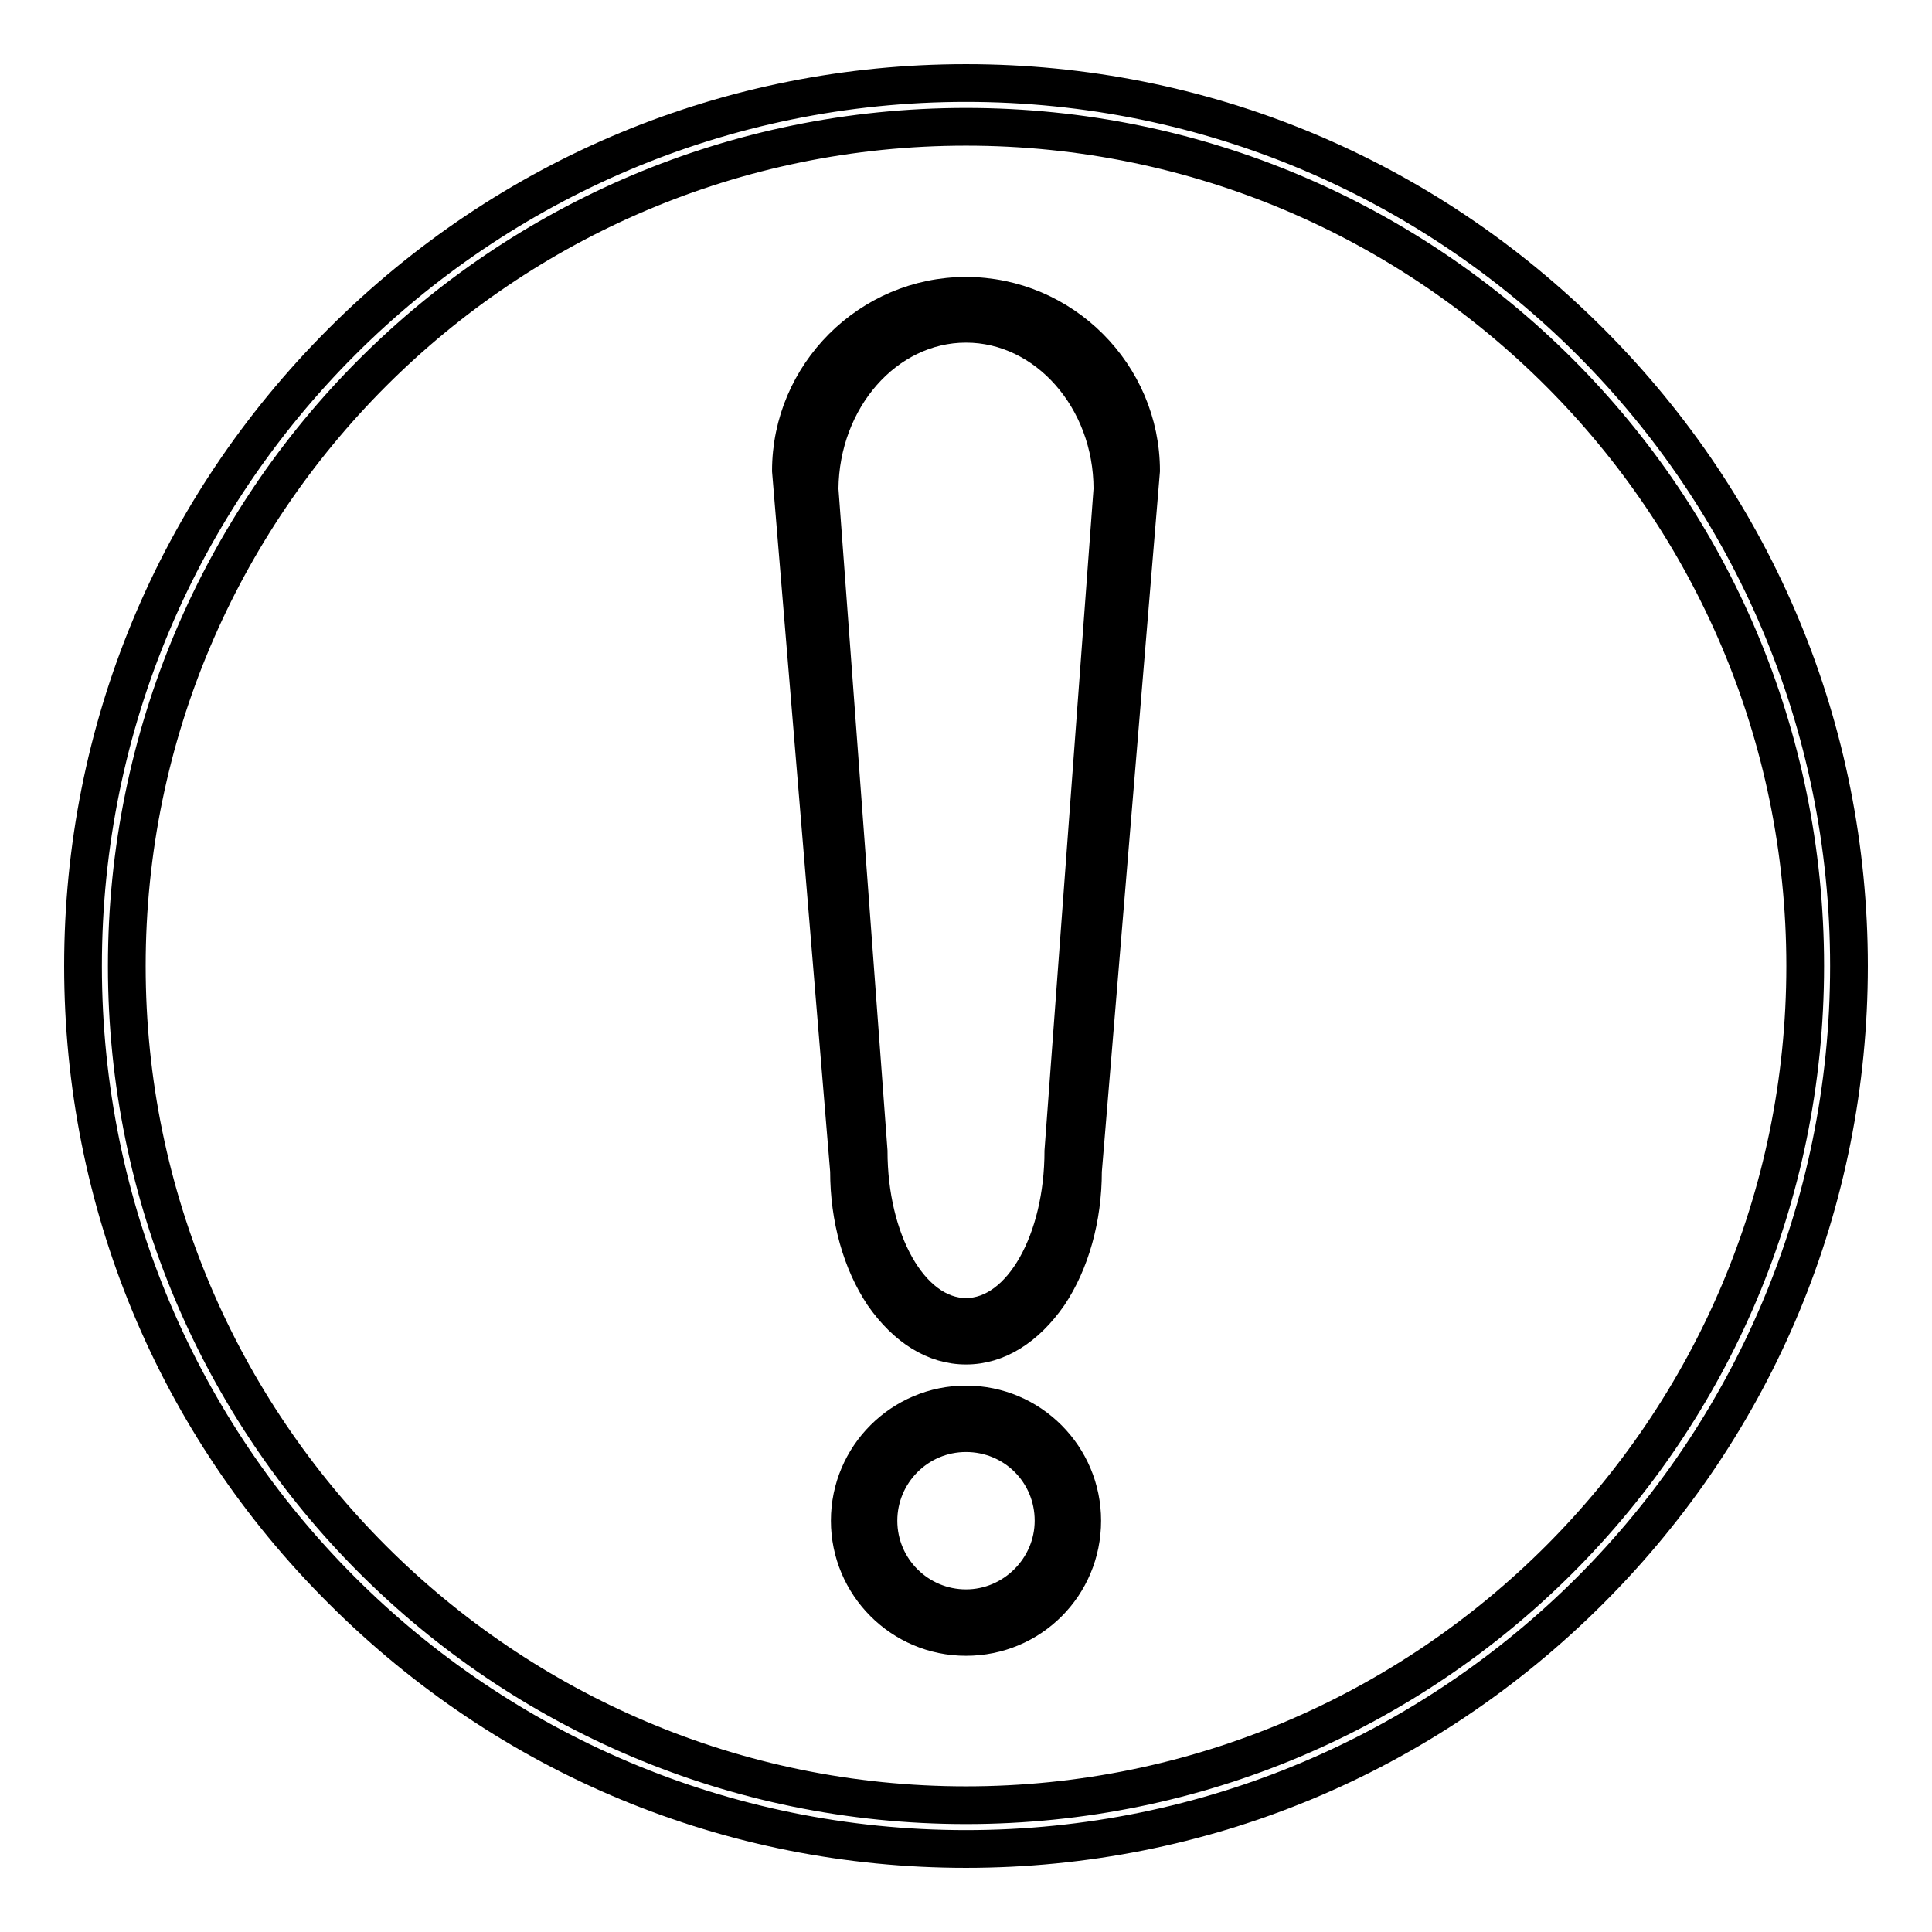 <?xml version="1.0" encoding="utf-8"?>
<!-- Svg Vector Icons : http://www.onlinewebfonts.com/icon -->
<!DOCTYPE svg PUBLIC "-//W3C//DTD SVG 1.1//EN" "http://www.w3.org/Graphics/SVG/1.1/DTD/svg11.dtd">
<svg version="1.1" xmlns="http://www.w3.org/2000/svg" xmlns:xlink="http://www.w3.org/1999/xlink" x="0px" y="0px" viewBox="0 0 256 256" enable-background="new 0 0 256 256" xml:space="preserve">
<g><g><path stroke-width="3" fill-opacity="0" stroke="#000000"  d="M128,217.9c-9.1,0-16.4-7.4-16.4-16.4c0-9.1,7.4-16.4,16.4-16.4c9.1,0,16.4,7.4,16.4,16.4C144.4,210.6,137.1,217.9,128,217.9z M128,190.9c-5.9,0-10.6,4.8-10.6,10.6c0,5.9,4.8,10.6,10.6,10.6s10.6-4.8,10.6-10.6C138.6,195.6,133.9,190.9,128,190.9z M128,179.3c-4.5,0-8.6-2.6-11.8-7.2c-3-4.5-4.7-10.5-4.7-16.9v0l-7.7-92.8v0c0-13.3,10.9-24.2,24.2-24.2c13.3,0,24.2,10.9,24.2,24.2v0l-7.7,92.8v0c0,6.4-1.7,12.4-4.7,16.9C136.6,176.7,132.5,179.3,128,179.3z M116.1,152.5c0,11.6,5.3,21,11.9,21s11.9-9.4,11.9-21v0l6.5-87.7v0c0-11.5-8.3-20.9-18.4-20.9c-10.1,0-18.3,9.4-18.4,20.9v0L116.1,152.5L116.1,152.5L116.1,152.5z"/><path stroke-width="3" fill-opacity="0" stroke="#000000"  d="M128,186c-8.5,0-15.5,6.9-15.5,15.5c0,8.5,6.9,15.5,15.5,15.5s15.5-6.9,15.5-15.5C143.5,192.9,136.5,186,128,186z M128,213.1c-6.4,0-11.6-5.2-11.6-11.6c0-6.4,5.2-11.6,11.6-11.6c6.4,0,11.6,5.2,11.6,11.6C139.6,207.9,134.4,213.1,128,213.1z M128,39c-12.8,0-23.2,10.4-23.2,23.2l7.7,92.8c0,12.8,6.9,23.2,15.5,23.2s15.5-10.4,15.5-23.2l7.7-92.8C151.2,49.4,140.8,39,128,39z M140.9,152.5c0,12.1-5.8,21.9-12.9,21.9c-7.1,0-12.9-9.8-12.9-21.9l-6.5-87.7c0-12.1,8.7-21.9,19.3-21.9c10.7,0,19.3,9.8,19.3,21.9L140.9,152.5z"/><path stroke-width="3" fill-opacity="0" stroke="#000000"  d="M128,216c-8,0-14.5-6.5-14.5-14.5c0-8,6.5-14.5,14.5-14.5c8,0,14.5,6.5,14.5,14.5C142.5,209.5,136,216,128,216z M128,188.9c-6.9,0-12.6,5.6-12.6,12.6c0,6.9,5.6,12.6,12.6,12.6c6.9,0,12.6-5.6,12.6-12.6C140.6,194.6,134.9,188.9,128,188.9z M128,177.3c-8,0-14.5-10-14.5-22.2v0l-7.7-92.8c0-12.2,10-22.2,22.2-22.2c12.2,0,22.2,9.9,22.2,22.2l-7.7,92.8v0C142.5,167.3,136,177.3,128,177.3z M114.1,152.5c0,6,1.4,11.7,3.9,16c2.6,4.5,6.2,6.9,10,6.9c3.8,0,7.3-2.5,10-6.9c2.5-4.3,3.9-9.9,3.9-16l6.5-87.7v0c0-12.6-9.1-22.9-20.3-22.9c-11.2,0-20.3,10.3-20.3,22.9v0L114.1,152.5z"/><path stroke-width="3" fill-opacity="0" stroke="#000000"  d="M128,246c-31.5,0-61.1-12.3-83.4-34.6C22.3,189.2,10,159.5,10,128c0-31.5,12.3-61.1,34.6-83.4C66.9,22.3,96.5,10,128,10c31.5,0,61.1,12.3,83.4,34.6C233.7,66.9,246,96.5,246,128c0,31.5-12.3,61.1-34.6,83.4C189.1,233.7,159.5,246,128,246z M128,17.8C67.2,17.8,17.8,67.2,17.8,128c0,60.8,49.4,110.2,110.2,110.2c60.8,0,110.2-49.4,110.2-110.2C238.2,67.2,188.8,17.8,128,17.8z"/><path stroke-width="3" fill-opacity="0" stroke="#000000"  d="M128,12c-64.1,0-116,52-116,116c0,64.1,51.9,116,116,116c64.1,0,116-51.9,116-116C244,63.9,192.1,12,128,12z M128,240.2C66,240.2,15.8,190,15.8,128C15.8,66,66,15.8,128,15.8c62,0,112.2,50.2,112.2,112.2C240.2,190,190,240.2,128,240.2z"/></g></g>
</svg>